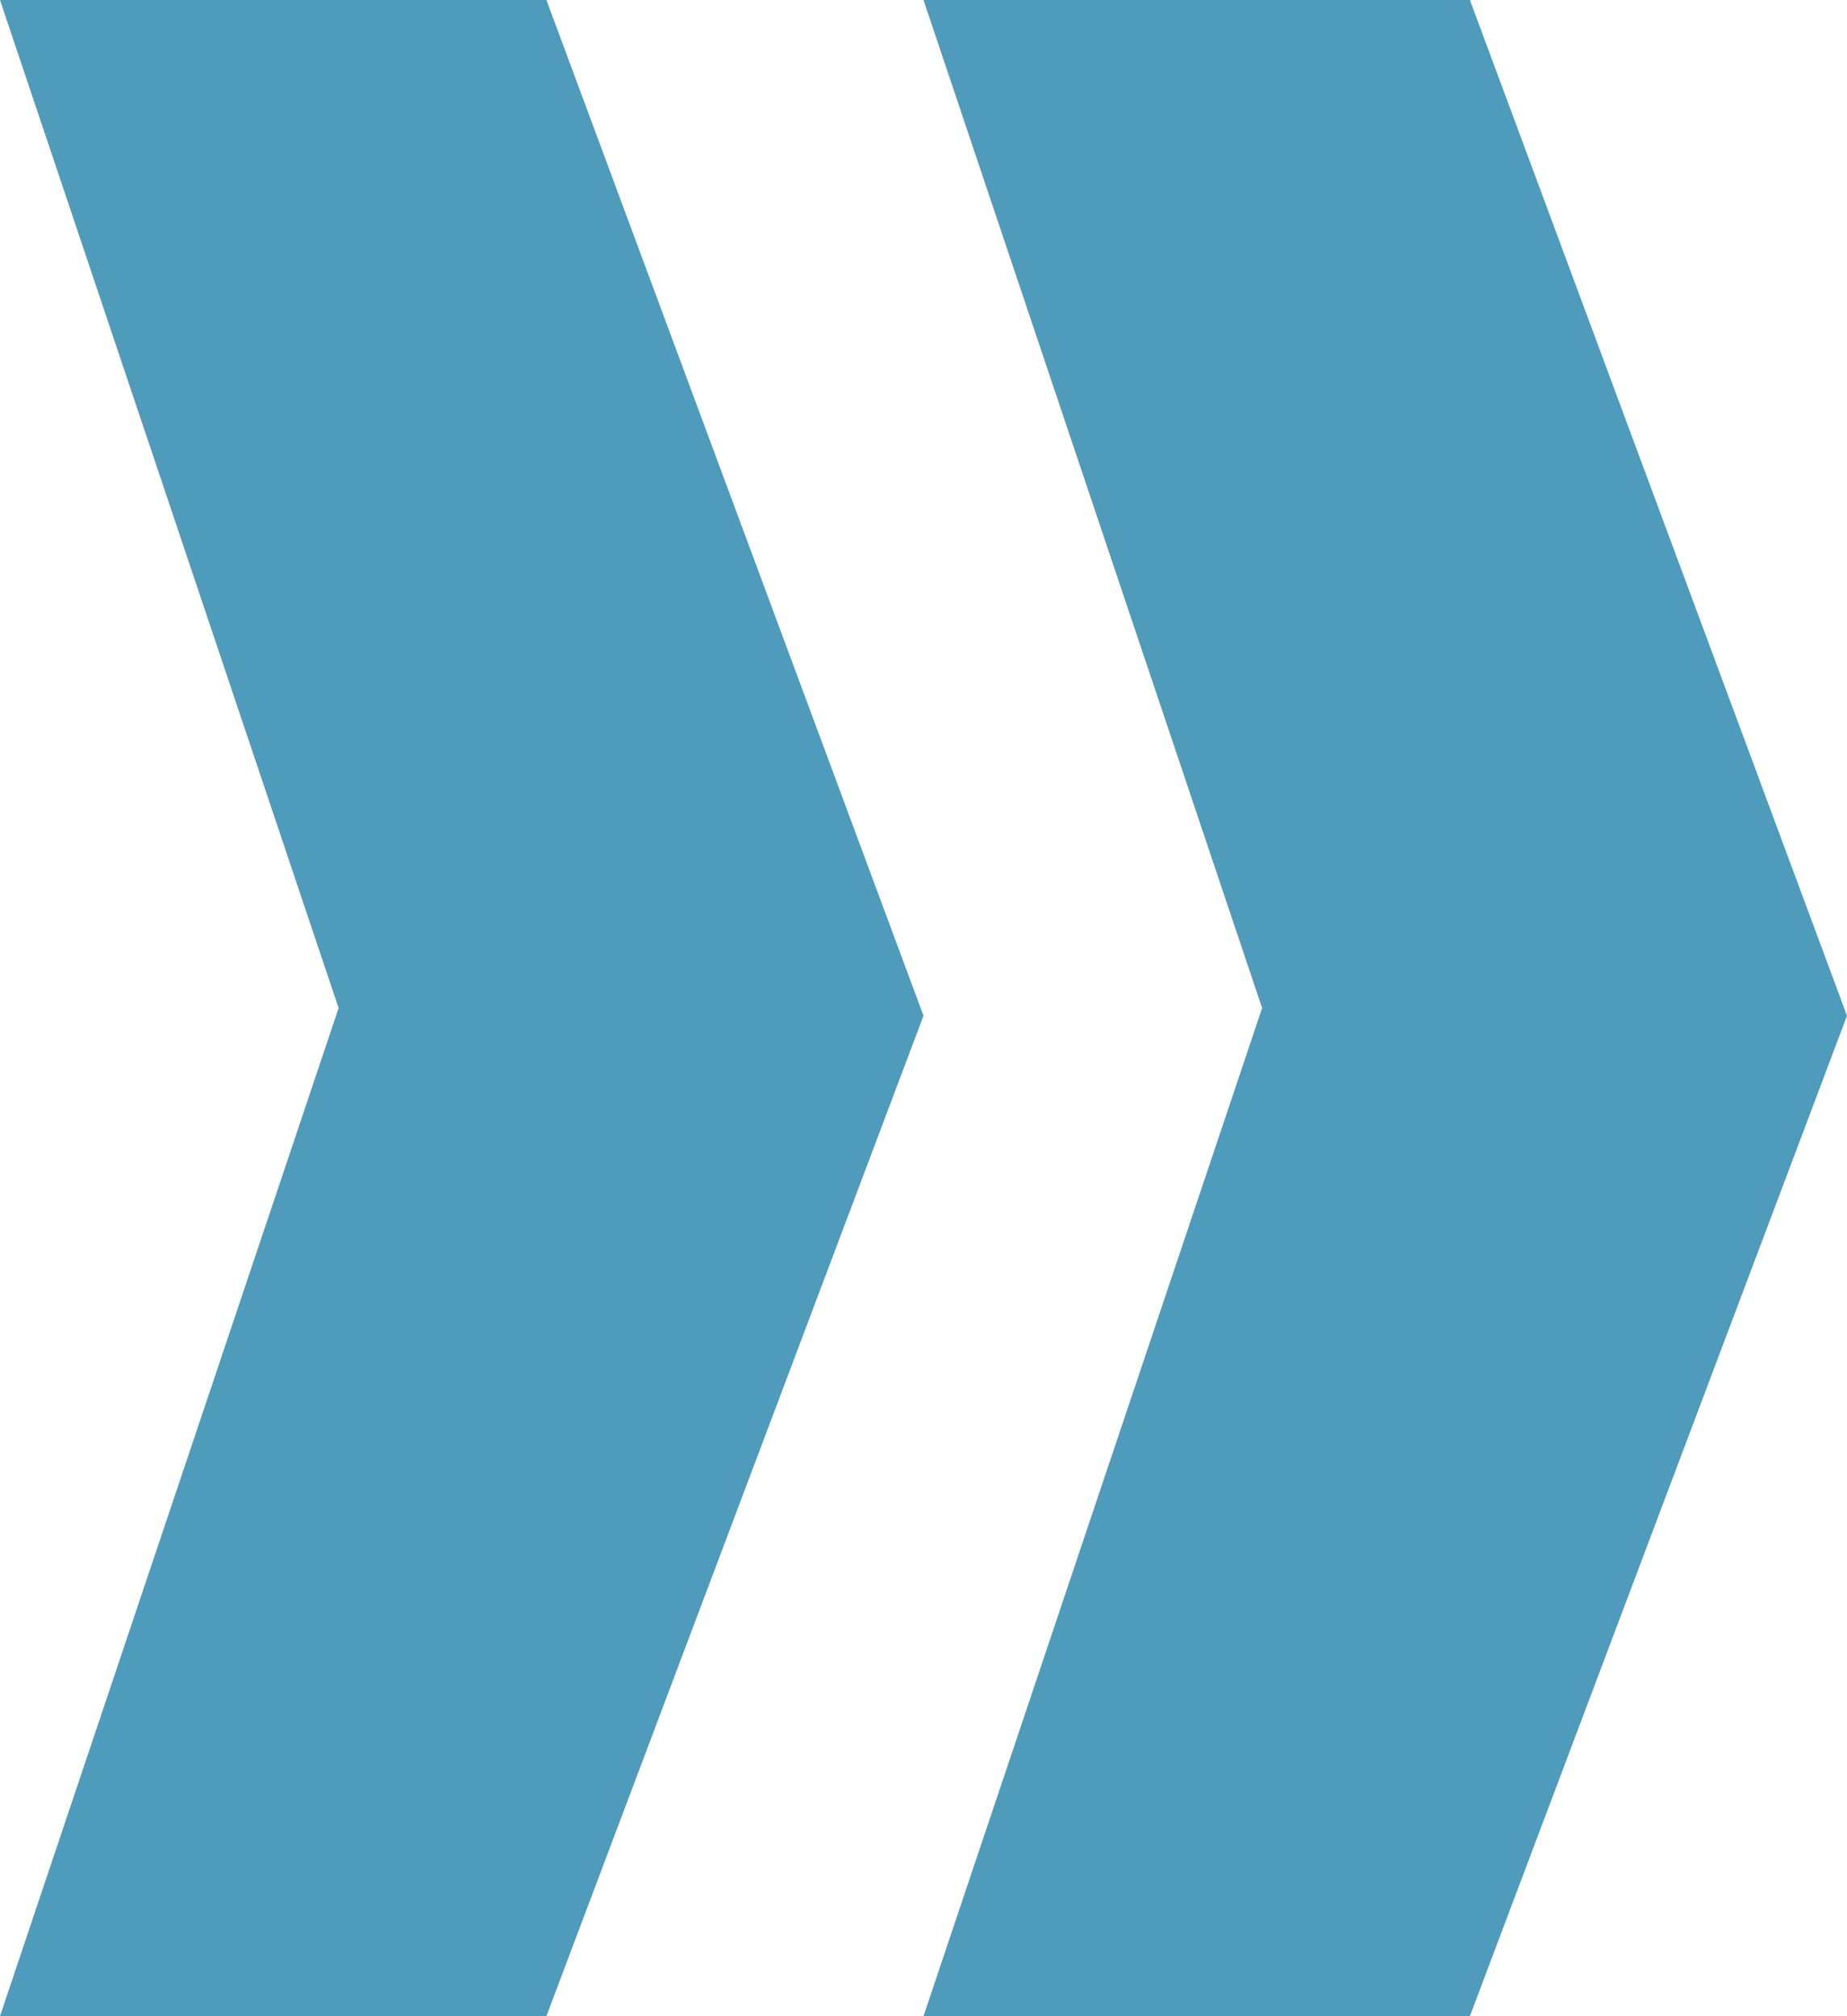 <?xml version="1.0" encoding="utf-8"?>
<!-- Generator: Adobe Illustrator 24.3.0, SVG Export Plug-In . SVG Version: 6.00 Build 0)  -->
<svg version="1.1" id="Capa_1" xmlns="http://www.w3.org/2000/svg" xmlns:xlink="http://www.w3.org/1999/xlink" x="0px" y="0px"
	 viewBox="0 0 24 26.2" style="enable-background:new 0 0 24 26.2;" xml:space="preserve">
<style type="text/css">
	.st0{fill:#4f9bbb;}
</style>
<g>
	<polygon class="st0" points="0,0 7.1,0 12,13.2 7.1,26.2 0,26.2 4.4,13.1 	"/>
	<polygon class="st0" points="12,0 19.1,0 24,13.2 19.1,26.2 12,26.2 16.4,13.1 	"/>
</g>
</svg>
